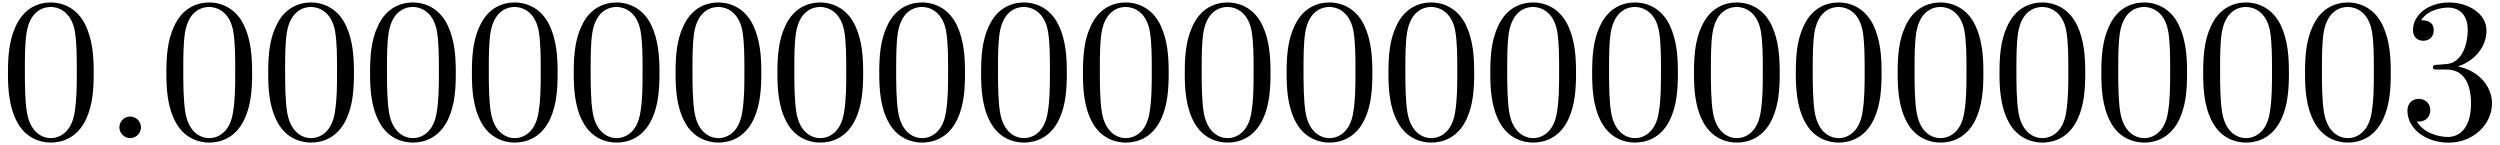 <?xml version='1.0' encoding='UTF-8'?>
<!-- This file was generated by dvisvgm 3.0.3 -->
<svg xmlns="http://www.w3.org/2000/svg" xmlns:xlink="http://www.w3.org/1999/xlink" width="224" height="13" viewBox="1872.02 1482.848 133.898 7.771">
<defs>
<path id='g0-58' d='m2.095-.578c0-.316-.262-.578-.578-.578s-.578 .262-.578 .578s.262 .578 .578 .578s.578-.262 .578-.578z'/>
<path id='g1-48' d='m5.018-3.491c0-.873-.055-1.745-.436-2.553c-.502-1.047-1.396-1.222-1.855-1.222c-.655 0-1.451 .284-1.898 1.298c-.349 .753-.404 1.604-.404 2.476c0 .818 .044 1.8 .491 2.629c.469 .884 1.265 1.102 1.8 1.102c.589 0 1.418-.229 1.898-1.265c.349-.753 .404-1.604 .404-2.465zm-2.302 3.491c-.425 0-1.069-.273-1.265-1.32c-.12-.655-.12-1.658-.12-2.302c0-.698 0-1.418 .087-2.007c.207-1.298 1.025-1.396 1.298-1.396c.36 0 1.08 .196 1.287 1.276c.109 .611 .109 1.44 .109 2.127c0 .818 0 1.56-.12 2.258c-.164 1.036-.785 1.364-1.276 1.364z'/>
<path id='g1-51' d='m3.164-3.84c.895-.295 1.527-1.058 1.527-1.92c0-.895-.96-1.505-2.007-1.505c-1.102 0-1.931 .655-1.931 1.484c0 .36 .24 .567 .556 .567c.338 0 .556-.24 .556-.556c0-.545-.513-.545-.676-.545c.338-.535 1.058-.676 1.451-.676c.447 0 1.047 .24 1.047 1.222c0 .131-.022 .764-.305 1.244c-.327 .524-.698 .556-.971 .567c-.087 .011-.349 .033-.425 .033c-.087 .011-.164 .022-.164 .131c0 .12 .076 .12 .262 .12h.48c.895 0 1.298 .742 1.298 1.811c0 1.484-.753 1.8-1.233 1.8c-.469 0-1.287-.185-1.669-.829c.382 .055 .72-.185 .72-.6c0-.393-.295-.611-.611-.611c-.262 0-.611 .153-.611 .633c0 .993 1.015 1.713 2.204 1.713c1.331 0 2.324-.993 2.324-2.105c0-.895-.687-1.745-1.822-1.975z'/>
</defs>
<g id='page1'>
<!--start 1872.019782 1490.246126 -->
<use x='1872.02' y='1490.246' xlink:href='#g1-48'/>
<use x='1877.474' y='1490.246' xlink:href='#g0-58'/>
<use x='1880.505' y='1490.246' xlink:href='#g1-48'/>
<use x='1885.959' y='1490.246' xlink:href='#g1-48'/>
<use x='1891.414' y='1490.246' xlink:href='#g1-48'/>
<use x='1896.868' y='1490.246' xlink:href='#g1-48'/>
<use x='1902.323' y='1490.246' xlink:href='#g1-48'/>
<use x='1907.777' y='1490.246' xlink:href='#g1-48'/>
<use x='1913.232' y='1490.246' xlink:href='#g1-48'/>
<use x='1918.687' y='1490.246' xlink:href='#g1-48'/>
<use x='1924.141' y='1490.246' xlink:href='#g1-48'/>
<use x='1929.596' y='1490.246' xlink:href='#g1-48'/>
<use x='1935.05' y='1490.246' xlink:href='#g1-48'/>
<use x='1940.505' y='1490.246' xlink:href='#g1-48'/>
<use x='1945.959' y='1490.246' xlink:href='#g1-48'/>
<use x='1951.414' y='1490.246' xlink:href='#g1-48'/>
<use x='1956.869' y='1490.246' xlink:href='#g1-48'/>
<use x='1962.323' y='1490.246' xlink:href='#g1-48'/>
<use x='1967.778' y='1490.246' xlink:href='#g1-48'/>
<use x='1973.232' y='1490.246' xlink:href='#g1-48'/>
<use x='1978.687' y='1490.246' xlink:href='#g1-48'/>
<use x='1984.141' y='1490.246' xlink:href='#g1-48'/>
<use x='1989.596' y='1490.246' xlink:href='#g1-48'/>
<use x='1995.051' y='1490.246' xlink:href='#g1-48'/>
<use x='2000.505' y='1490.246' xlink:href='#g1-51'/>
</g>
<script type="text/ecmascript">if(window.parent.postMessage)window.parent.postMessage("0.46763|168|9.75|"+window.location,"*");</script>
</svg>
